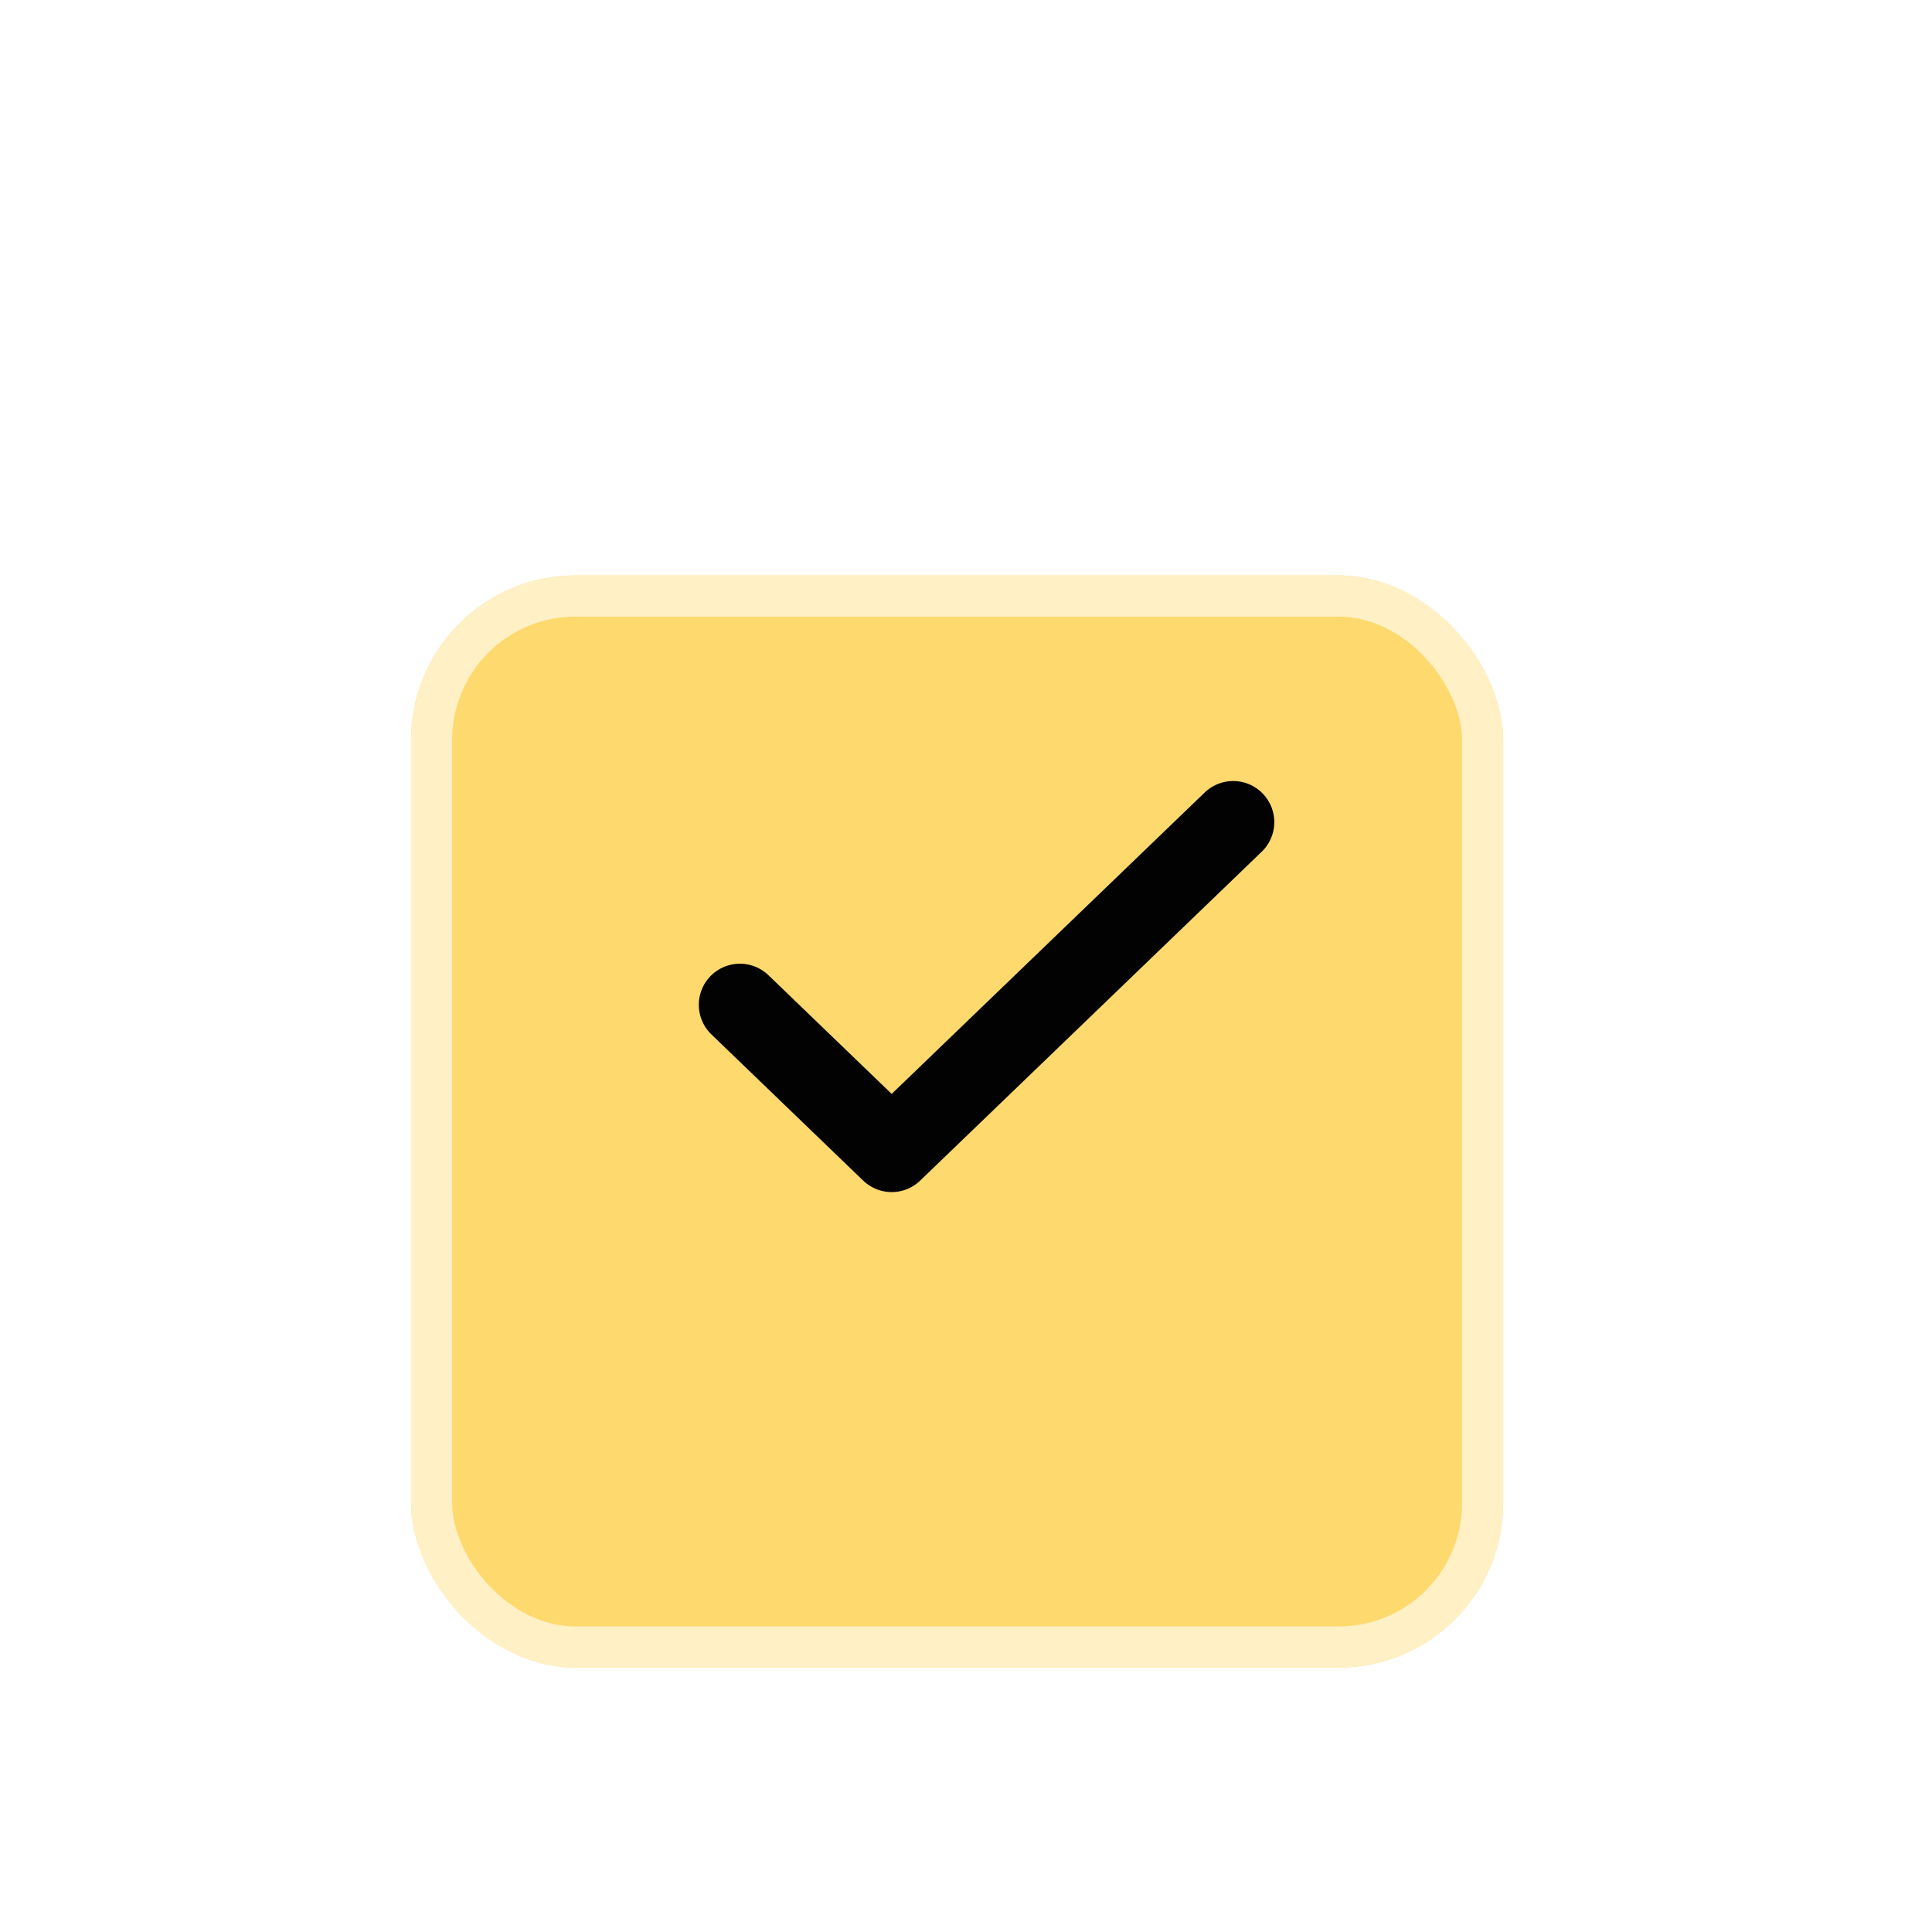 <?xml version="1.0" encoding="UTF-8"?> <svg xmlns="http://www.w3.org/2000/svg" width="47" height="47" viewBox="0 0 47 47" fill="none"><g filter="url(#filter0_dd_3104_803)"><rect x="10" y="10" width="26.567" height="26.567" rx="4" fill="#FED96E"></rect><rect x="10.5" y="10.5" width="25.567" height="25.567" rx="3.5" stroke="#FFF0C6"></rect></g><path d="M18 24.444L21.692 28L30 20" stroke="#020202" stroke-width="2" stroke-linecap="round" stroke-linejoin="round"></path><defs><filter id="filter0_dd_3104_803" x="0" y="0" width="46.566" height="46.566" filterUnits="userSpaceOnUse" color-interpolation-filters="sRGB"><feFlood flood-opacity="0" result="BackgroundImageFix"></feFlood><feColorMatrix in="SourceAlpha" type="matrix" values="0 0 0 0 0 0 0 0 0 0 0 0 0 0 0 0 0 0 127 0" result="hardAlpha"></feColorMatrix><feOffset></feOffset><feGaussianBlur stdDeviation="5"></feGaussianBlur><feComposite in2="hardAlpha" operator="out"></feComposite><feColorMatrix type="matrix" values="0 0 0 0 0 0 0 0 0 0 0 0 0 0 0 0 0 0 0.25 0"></feColorMatrix><feBlend mode="normal" in2="BackgroundImageFix" result="effect1_dropShadow_3104_803"></feBlend><feColorMatrix in="SourceAlpha" type="matrix" values="0 0 0 0 0 0 0 0 0 0 0 0 0 0 0 0 0 0 127 0" result="hardAlpha"></feColorMatrix><feOffset dy="4"></feOffset><feGaussianBlur stdDeviation="2"></feGaussianBlur><feComposite in2="hardAlpha" operator="out"></feComposite><feColorMatrix type="matrix" values="0 0 0 0 0 0 0 0 0 0 0 0 0 0 0 0 0 0 0.25 0"></feColorMatrix><feBlend mode="normal" in2="effect1_dropShadow_3104_803" result="effect2_dropShadow_3104_803"></feBlend><feBlend mode="normal" in="SourceGraphic" in2="effect2_dropShadow_3104_803" result="shape"></feBlend></filter></defs></svg> 